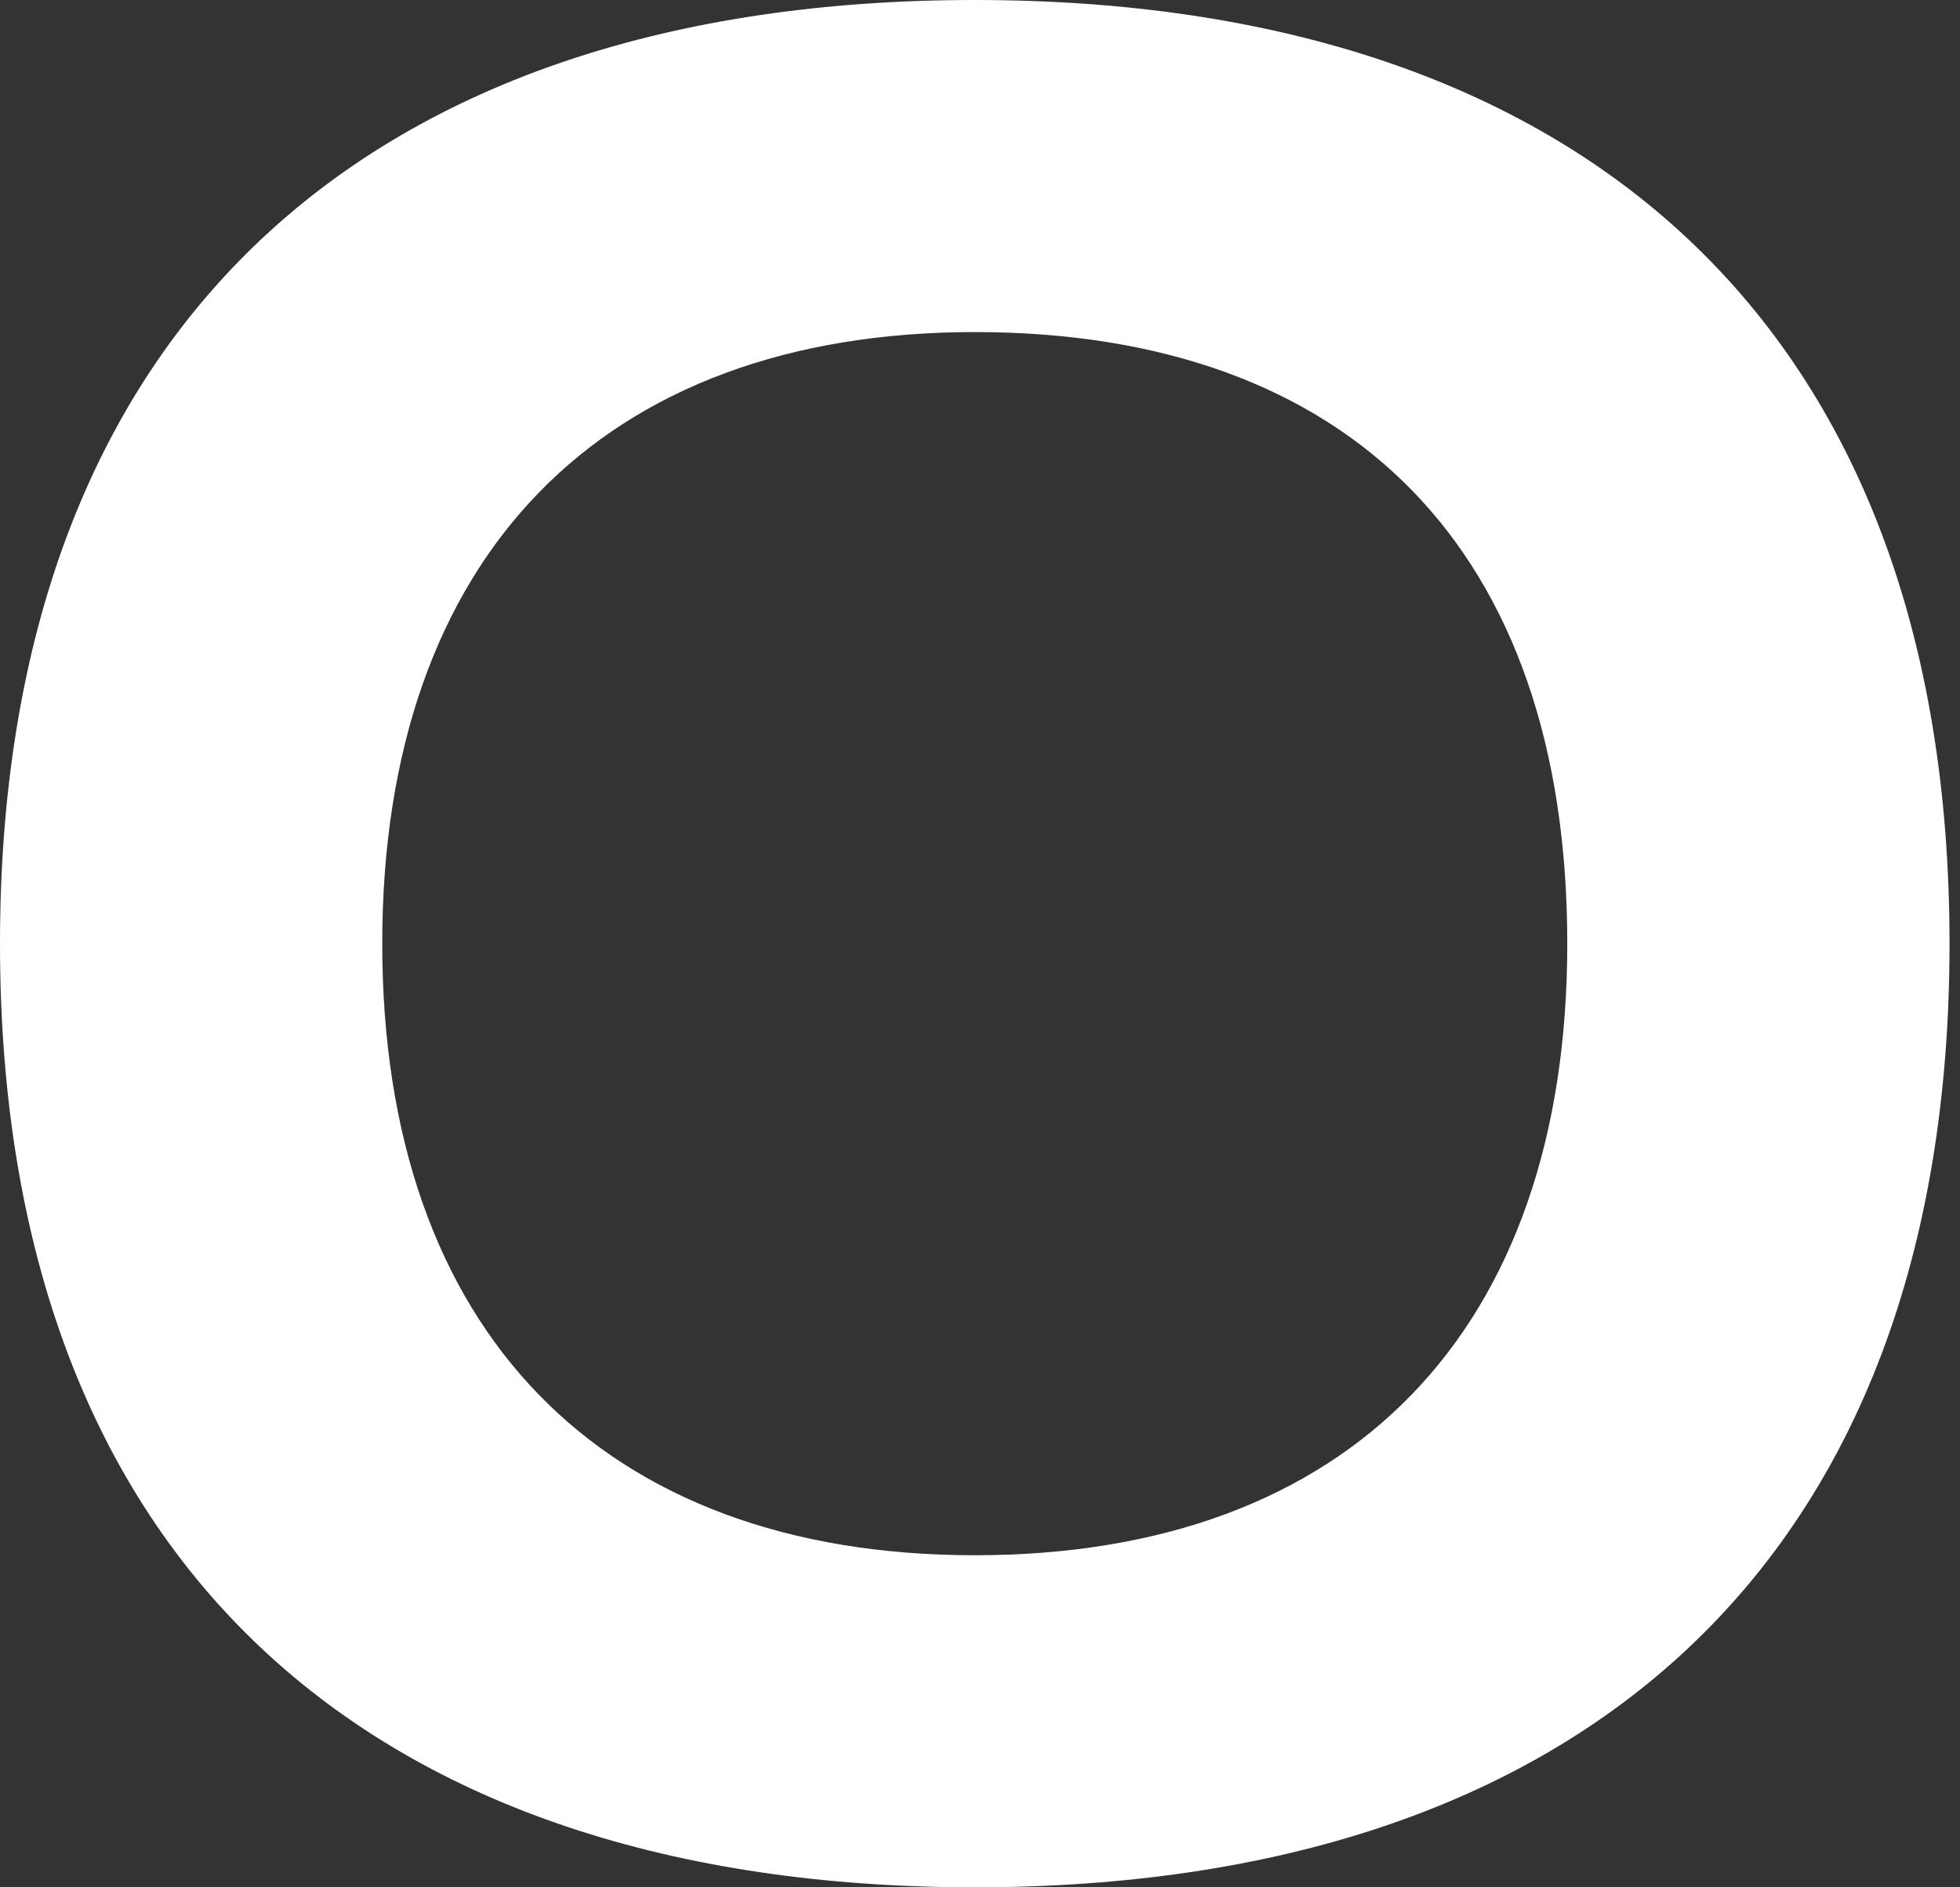 <?xml version="1.0" encoding="utf-8"?>
<svg xmlns="http://www.w3.org/2000/svg" fill="none" height="100%" overflow="visible" preserveAspectRatio="none" style="display: block;" viewBox="0 0 81 78" width="100%">
<rect x="0" y="0" width="81" height="78" fill="#333333" stroke="none"/>
<path d="M0 39C0 13.329 15.402 0 40.283 0C65.165 0 80.567 13.329 80.567 39C80.567 64.671 65.165 78 40.283 78C15.402 78 0 64.671 0 39ZM40.283 64.276C55.785 64.276 64.77 54.995 64.77 39C64.77 22.709 55.785 13.724 40.283 13.724C24.881 13.724 15.797 23.005 15.797 39C15.797 54.995 24.881 64.276 40.283 64.276Z" fill="white" id="Vector"/>
</svg>